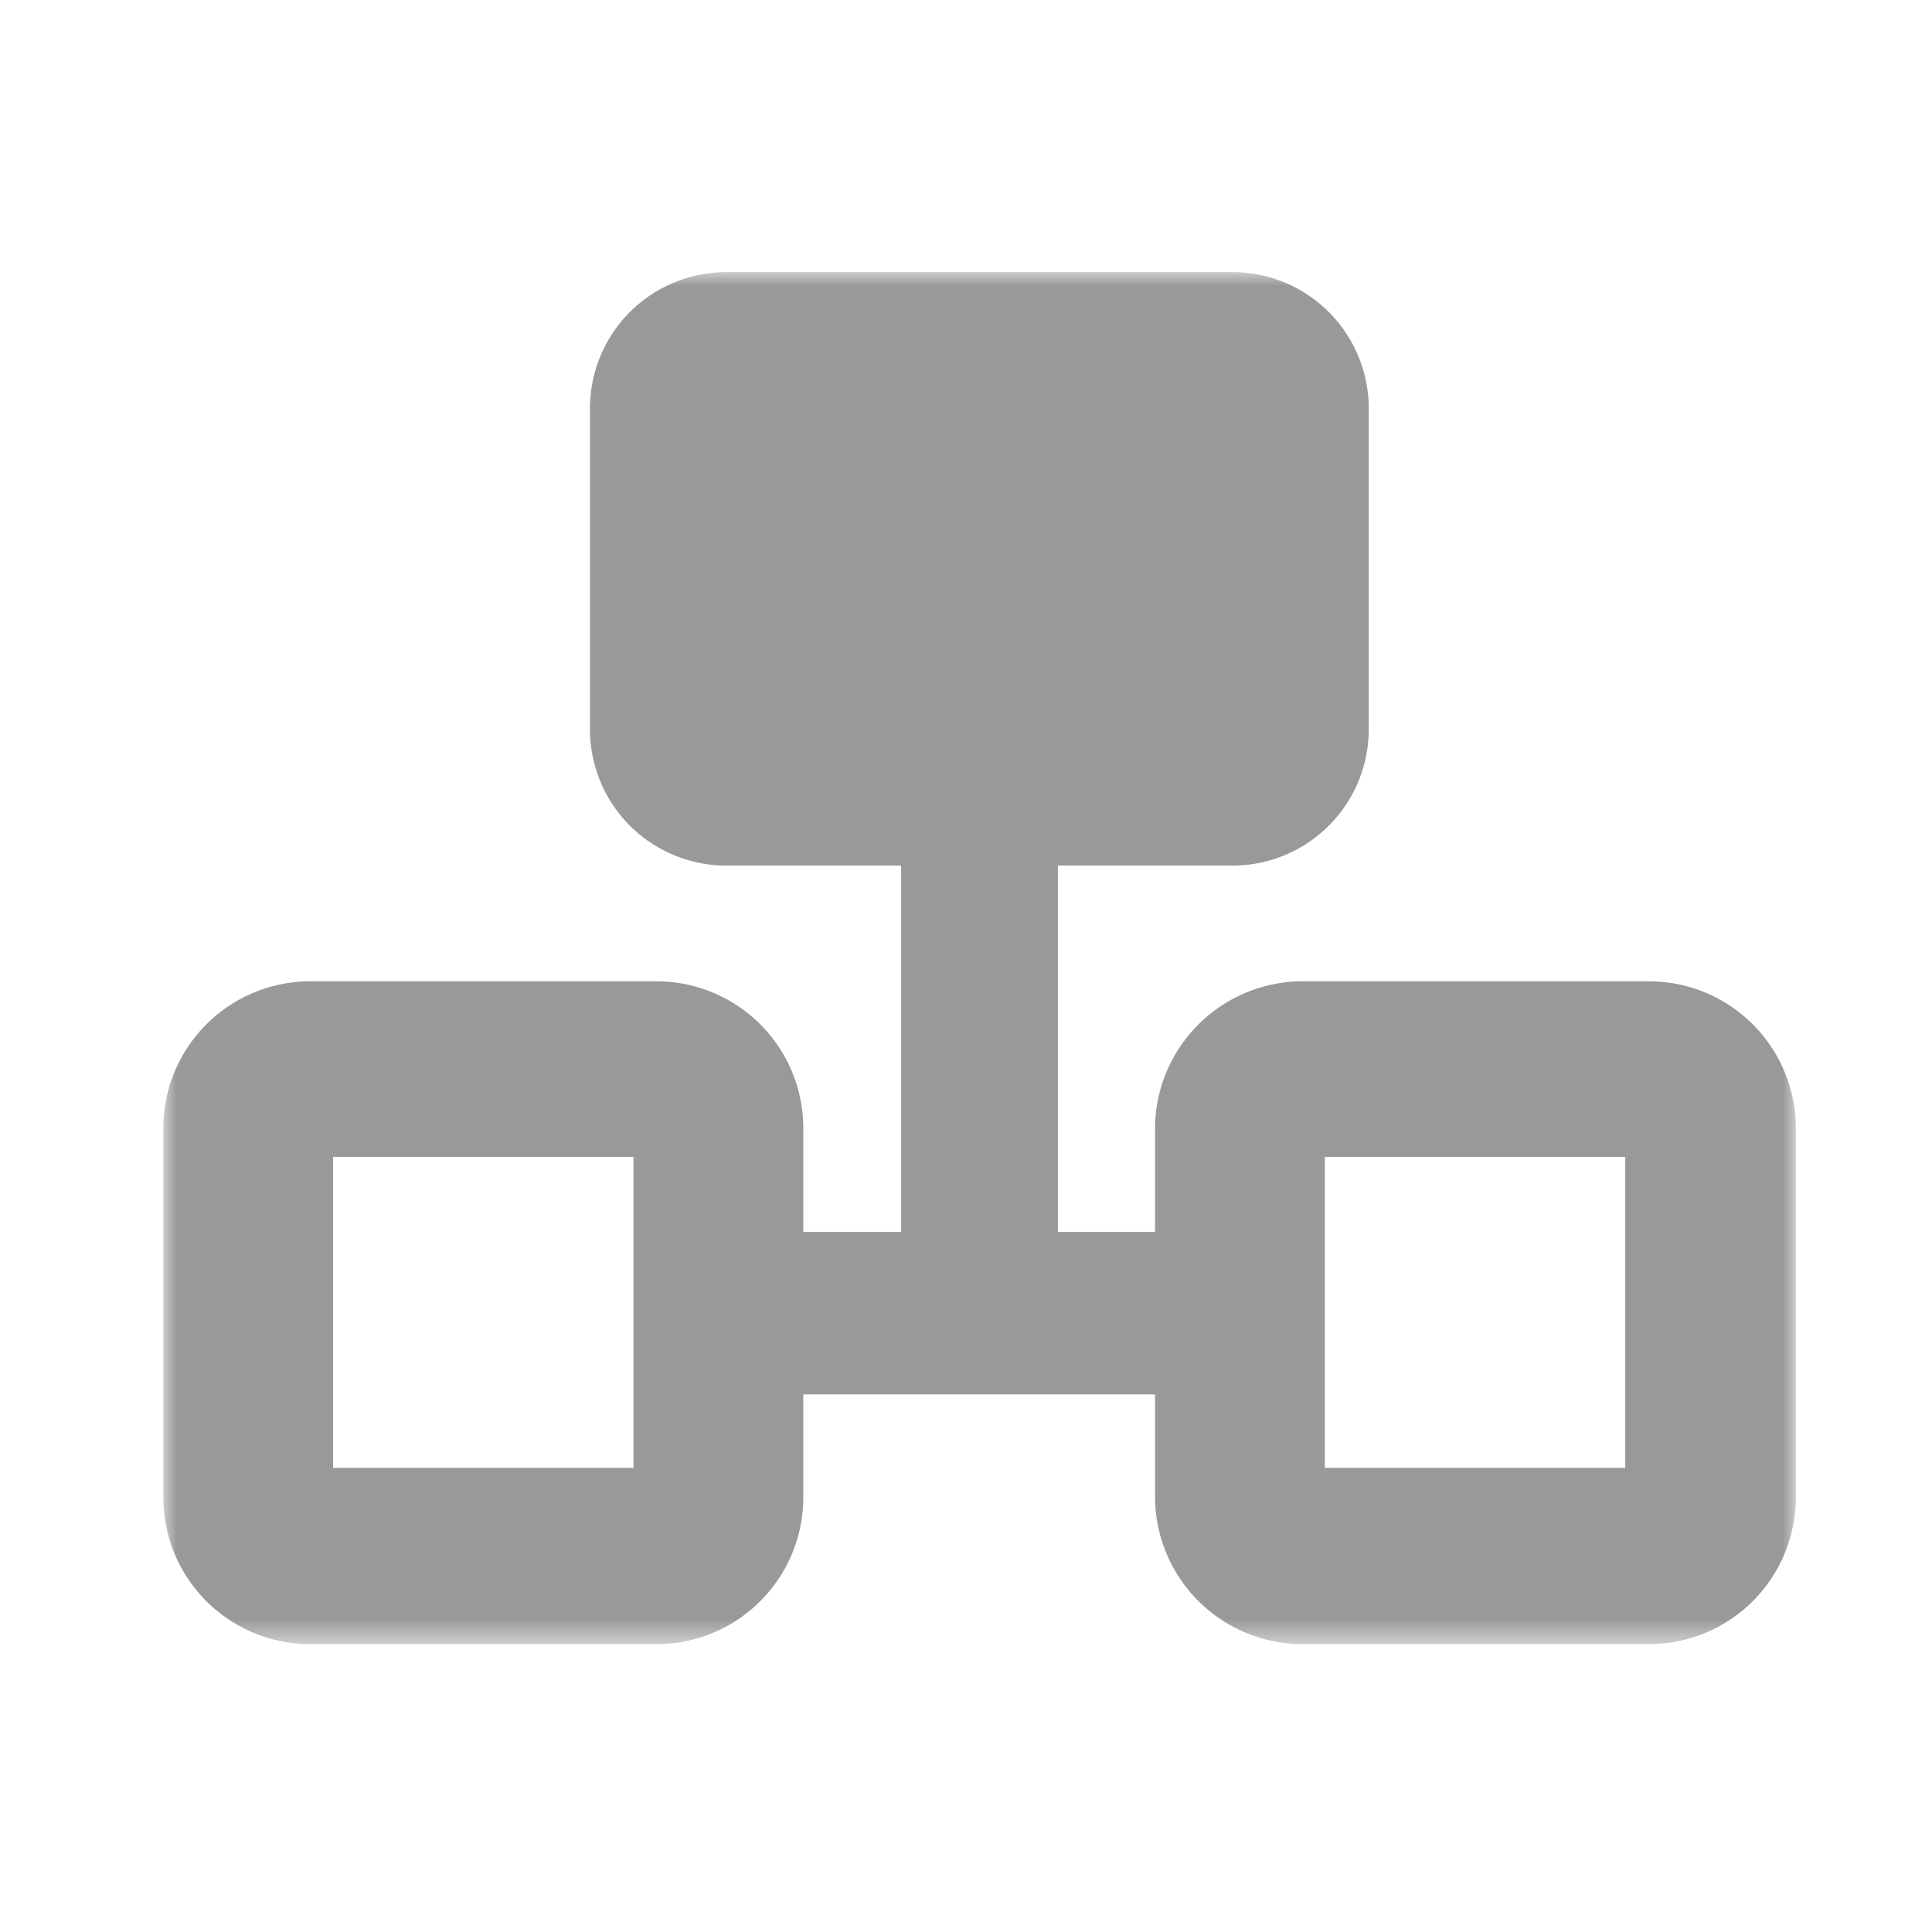 <svg width="71" height="71" viewBox="0 0 71 71" fill="none" xmlns="http://www.w3.org/2000/svg">
<mask id="mask0_4291_49774" style="mask-type:luminance" maskUnits="userSpaceOnUse" x="6" y="10" width="60" height="51">
<path d="M66 10H6V60.43H66V10Z" fill="white"/>
</mask>
<g mask="url(#mask0_4291_49774)">
<path d="M45.321 12.555H26.661C25.269 12.555 24.141 13.683 24.141 15.075V26.775C24.141 28.166 25.269 29.295 26.661 29.295H45.321C46.712 29.295 47.841 28.166 47.841 26.775V15.075C47.841 13.683 46.712 12.555 45.321 12.555Z" fill="#999999"/>
<path d="M45.381 31.81H26.601C25.943 31.798 25.293 31.657 24.69 31.394C24.087 31.132 23.541 30.753 23.084 30.279C22.627 29.806 22.268 29.247 22.027 28.634C21.787 28.022 21.669 27.368 21.68 26.71V15.1C21.669 14.442 21.787 13.788 22.027 13.176C22.268 12.563 22.627 12.004 23.084 11.531C23.541 11.057 24.087 10.678 24.69 10.416C25.293 10.153 25.943 10.012 26.601 10H45.381C46.039 10.012 46.688 10.153 47.291 10.416C47.894 10.678 48.44 11.057 48.897 11.531C49.354 12.004 49.713 12.563 49.954 13.176C50.195 13.788 50.313 14.442 50.301 15.1V26.71C50.313 27.368 50.195 28.022 49.954 28.634C49.713 29.247 49.354 29.806 48.897 30.279C48.44 30.753 47.894 31.132 47.291 31.394C46.688 31.657 46.039 31.798 45.381 31.81ZM26.601 15.1V26.71H45.381V15.1H26.601Z" fill="#999999"/>
<path d="M38.877 29.289H33.117V50.169H38.877V29.289Z" fill="#999999"/>
<path d="M24.241 60.422H11.311C10.602 60.411 9.902 60.26 9.251 59.977C8.6 59.695 8.012 59.287 7.519 58.778C7.026 58.268 6.638 57.666 6.377 57.006C6.117 56.346 5.989 55.642 6.001 54.932V41.553C5.989 40.843 6.117 40.139 6.377 39.479C6.638 38.819 7.026 38.217 7.519 37.708C8.012 37.198 8.6 36.79 9.251 36.508C9.902 36.225 10.602 36.074 11.311 36.062H24.241C25.668 36.094 27.024 36.689 28.014 37.718C29.003 38.747 29.545 40.125 29.521 41.553V54.932C29.545 56.36 29.003 57.738 28.014 58.767C27.024 59.796 25.668 60.391 24.241 60.422ZM12.241 53.943H23.281V42.513H12.241V53.943Z" fill="#999999"/>
<path d="M60.686 60.422H47.756C46.326 60.391 44.967 59.797 43.972 58.769C42.978 57.741 42.429 56.362 42.446 54.932V41.553C42.429 40.123 42.978 38.744 43.972 37.716C44.967 36.688 46.326 36.094 47.756 36.062H60.686C61.395 36.074 62.095 36.225 62.745 36.508C63.396 36.79 63.985 37.198 64.478 37.708C64.971 38.217 65.359 38.819 65.619 39.479C65.88 40.139 66.008 40.843 65.996 41.553V54.932C66.008 55.642 65.88 56.346 65.619 57.006C65.359 57.666 64.971 58.268 64.478 58.778C63.985 59.287 63.396 59.695 62.745 59.977C62.095 60.26 61.395 60.411 60.686 60.422ZM48.686 53.943H59.726V42.513H48.686V53.943Z" fill="#999999"/>
<path d="M42.718 45.273H28.078V51.243H42.718V45.273Z" fill="#999999"/>
</g>
</svg>
